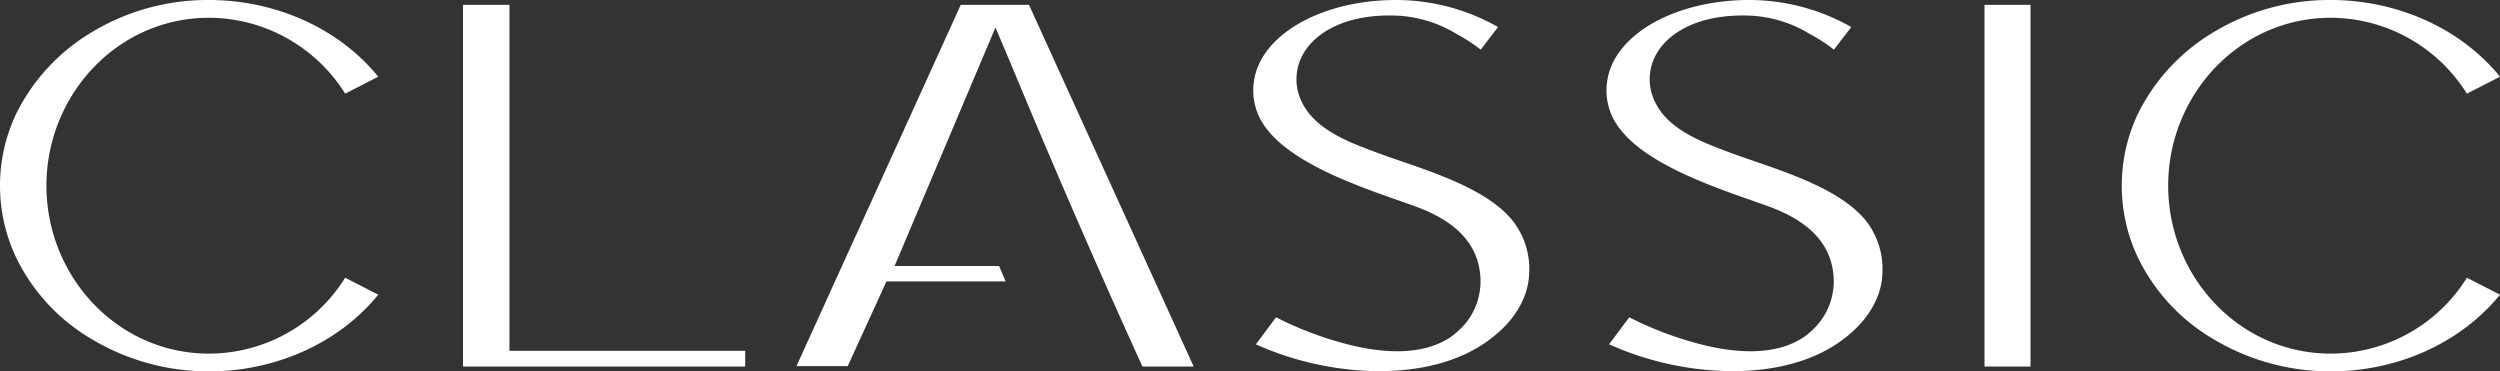 <svg xmlns="http://www.w3.org/2000/svg" width="619.3" height="92" viewBox="0 0 619.3 92">
  <rect x="0" y="0" width="619.3" height="92" fill="#333333" stroke="none"/>
  <g id="classic_logoSVG" transform="translate(-230 -493.8)">
    <path id="Path_1" data-name="Path 1" d="M513,584.6h12.7L484.9,495H468l-40.7,89.5H440l9.6-21h29.5l-1.6-3.8H451.6l25-59.1,4.3,10.2Q496.35,548,513,584.6Z" fill="#ffffff" fill-rule="evenodd"/>
    <path id="Path_2" data-name="Path 2" d="M323.7,566.8l-8.2-4.2a39.823,39.823,0,0,1-33.7,18.8c-22.8,0-40.3-19.2-40.3-41.6s17.5-41.6,40.3-41.6A39.924,39.924,0,0,1,315.5,517l8.2-4.2c-10.1-12.4-26-19-41.9-19a55.475,55.475,0,0,0-29.1,8A48.583,48.583,0,0,0,234,522a41.6,41.6,0,0,0,0,35.6,47.376,47.376,0,0,0,18.7,20.2,56.415,56.415,0,0,0,29.1,8c15.9,0,31.8-6.6,41.9-19Z" fill="#ffffff" fill-rule="evenodd"/>
    <path id="Path_3" data-name="Path 3" d="M849.3,566.8l-8.2-4.2a39.823,39.823,0,0,1-33.7,18.8c-22.8,0-40.3-19.2-40.3-41.6s17.5-41.6,40.3-41.6A39.924,39.924,0,0,1,841.1,517l8.2-4.2c-10.1-12.4-26-19-41.9-19a55.475,55.475,0,0,0-29.1,8A48.584,48.584,0,0,0,759.6,522a41.6,41.6,0,0,0,0,35.6,47.376,47.376,0,0,0,18.7,20.2,56.415,56.415,0,0,0,29.1,8c15.9,0,31.8-6.6,41.9-19Z" fill="#ffffff" fill-rule="evenodd"/>
    <path id="Path_4" data-name="Path 4" d="M721.6,495H733v89.6H721.6Z" fill="#ffffff" fill-rule="evenodd"/>
    <path id="Path_5" data-name="Path 5" d="M356.2,495H344.7v89.6h69.9v-3.9H356.2Z" fill="#ffffff" fill-rule="evenodd"/>
    <path id="Path_6" data-name="Path 6" d="M684.3,506.1l4.3-5.6a51.2,51.2,0,0,0-25.3-6.7c-8.3,0-17.3,1.8-24.5,6.1-5,3-9.6,7.6-10.6,13.6a15.381,15.381,0,0,0,1.2,9.2c5.6,11.7,27.4,18.1,38.9,22.3,7.6,2.8,14.7,7.5,15.8,16.2a16.451,16.451,0,0,1-3.4,12.5,20.467,20.467,0,0,1-3.7,3.5c-7.6,5.2-18.4,3.9-26.8,1.6a86.172,86.172,0,0,1-16.6-6.4l-5,6.7a76.256,76.256,0,0,0,23.8,6.3c12.4,1.2,26.5-.6,36.1-9.1,4.3-3.7,7.6-8.9,7.8-14.7a19.361,19.361,0,0,0-3.9-12.9c-7.2-9.2-24.2-13.4-34.9-17.5-7.5-2.8-16.7-6.5-18.6-15.3a12.43,12.43,0,0,1-.1-4.3c.7-4.9,4.2-8.6,8.4-10.8,5.1-2.7,11.2-3.4,16.9-3.1a31.218,31.218,0,0,1,14.2,4.5,41.205,41.205,0,0,1,6,3.9Z" fill="#ffffff" fill-rule="evenodd"/>
    <path id="Path_7" data-name="Path 7" d="M596.8,506.1l4.3-5.6a51.2,51.2,0,0,0-25.3-6.7c-8.3,0-17.3,1.8-24.5,6.1-5,3-9.6,7.6-10.6,13.6a15.381,15.381,0,0,0,1.2,9.2c5.6,11.7,27.4,18.1,38.9,22.3,7.6,2.8,14.7,7.5,15.8,16.2a16.451,16.451,0,0,1-3.4,12.5,20.467,20.467,0,0,1-3.7,3.5c-7.6,5.2-18.4,3.9-26.8,1.6a86.172,86.172,0,0,1-16.6-6.4l-5,6.7a76.256,76.256,0,0,0,23.8,6.3c12.4,1.2,26.5-.6,36.1-9.1,4.3-3.7,7.6-8.9,7.8-14.7a19.361,19.361,0,0,0-3.9-12.9c-7.2-9.2-24.2-13.4-34.9-17.5-7.5-2.8-16.7-6.5-18.6-15.3a12.43,12.43,0,0,1-.1-4.3c.7-4.9,4.2-8.6,8.4-10.8,5.1-2.7,11.2-3.4,16.9-3.1a31.218,31.218,0,0,1,14.2,4.5,41.205,41.205,0,0,1,6,3.9Z" fill="#ffffff" fill-rule="evenodd"/>
  </g>
</svg>
